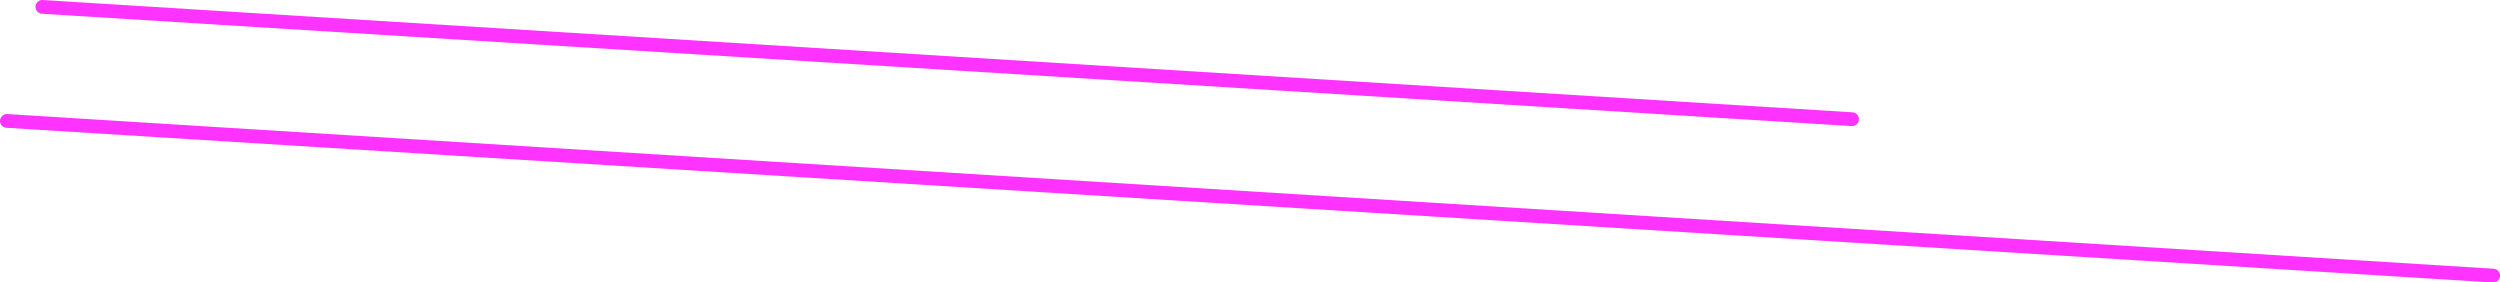<?xml version="1.0" encoding="UTF-8" standalone="no"?>
<svg xmlns:xlink="http://www.w3.org/1999/xlink" height="41.0px" width="362.85px" xmlns="http://www.w3.org/2000/svg">
  <g transform="matrix(1.0, 0.0, 0.0, 1.0, 42.35, -216.15)">
    <path d="M319.5 256.15 L-41.35 233.7 M226.45 233.45 L-36.2 217.15" fill="none" stroke="#ff33ff" stroke-linecap="round" stroke-linejoin="round" stroke-width="2.0"/>
  </g>
</svg>
